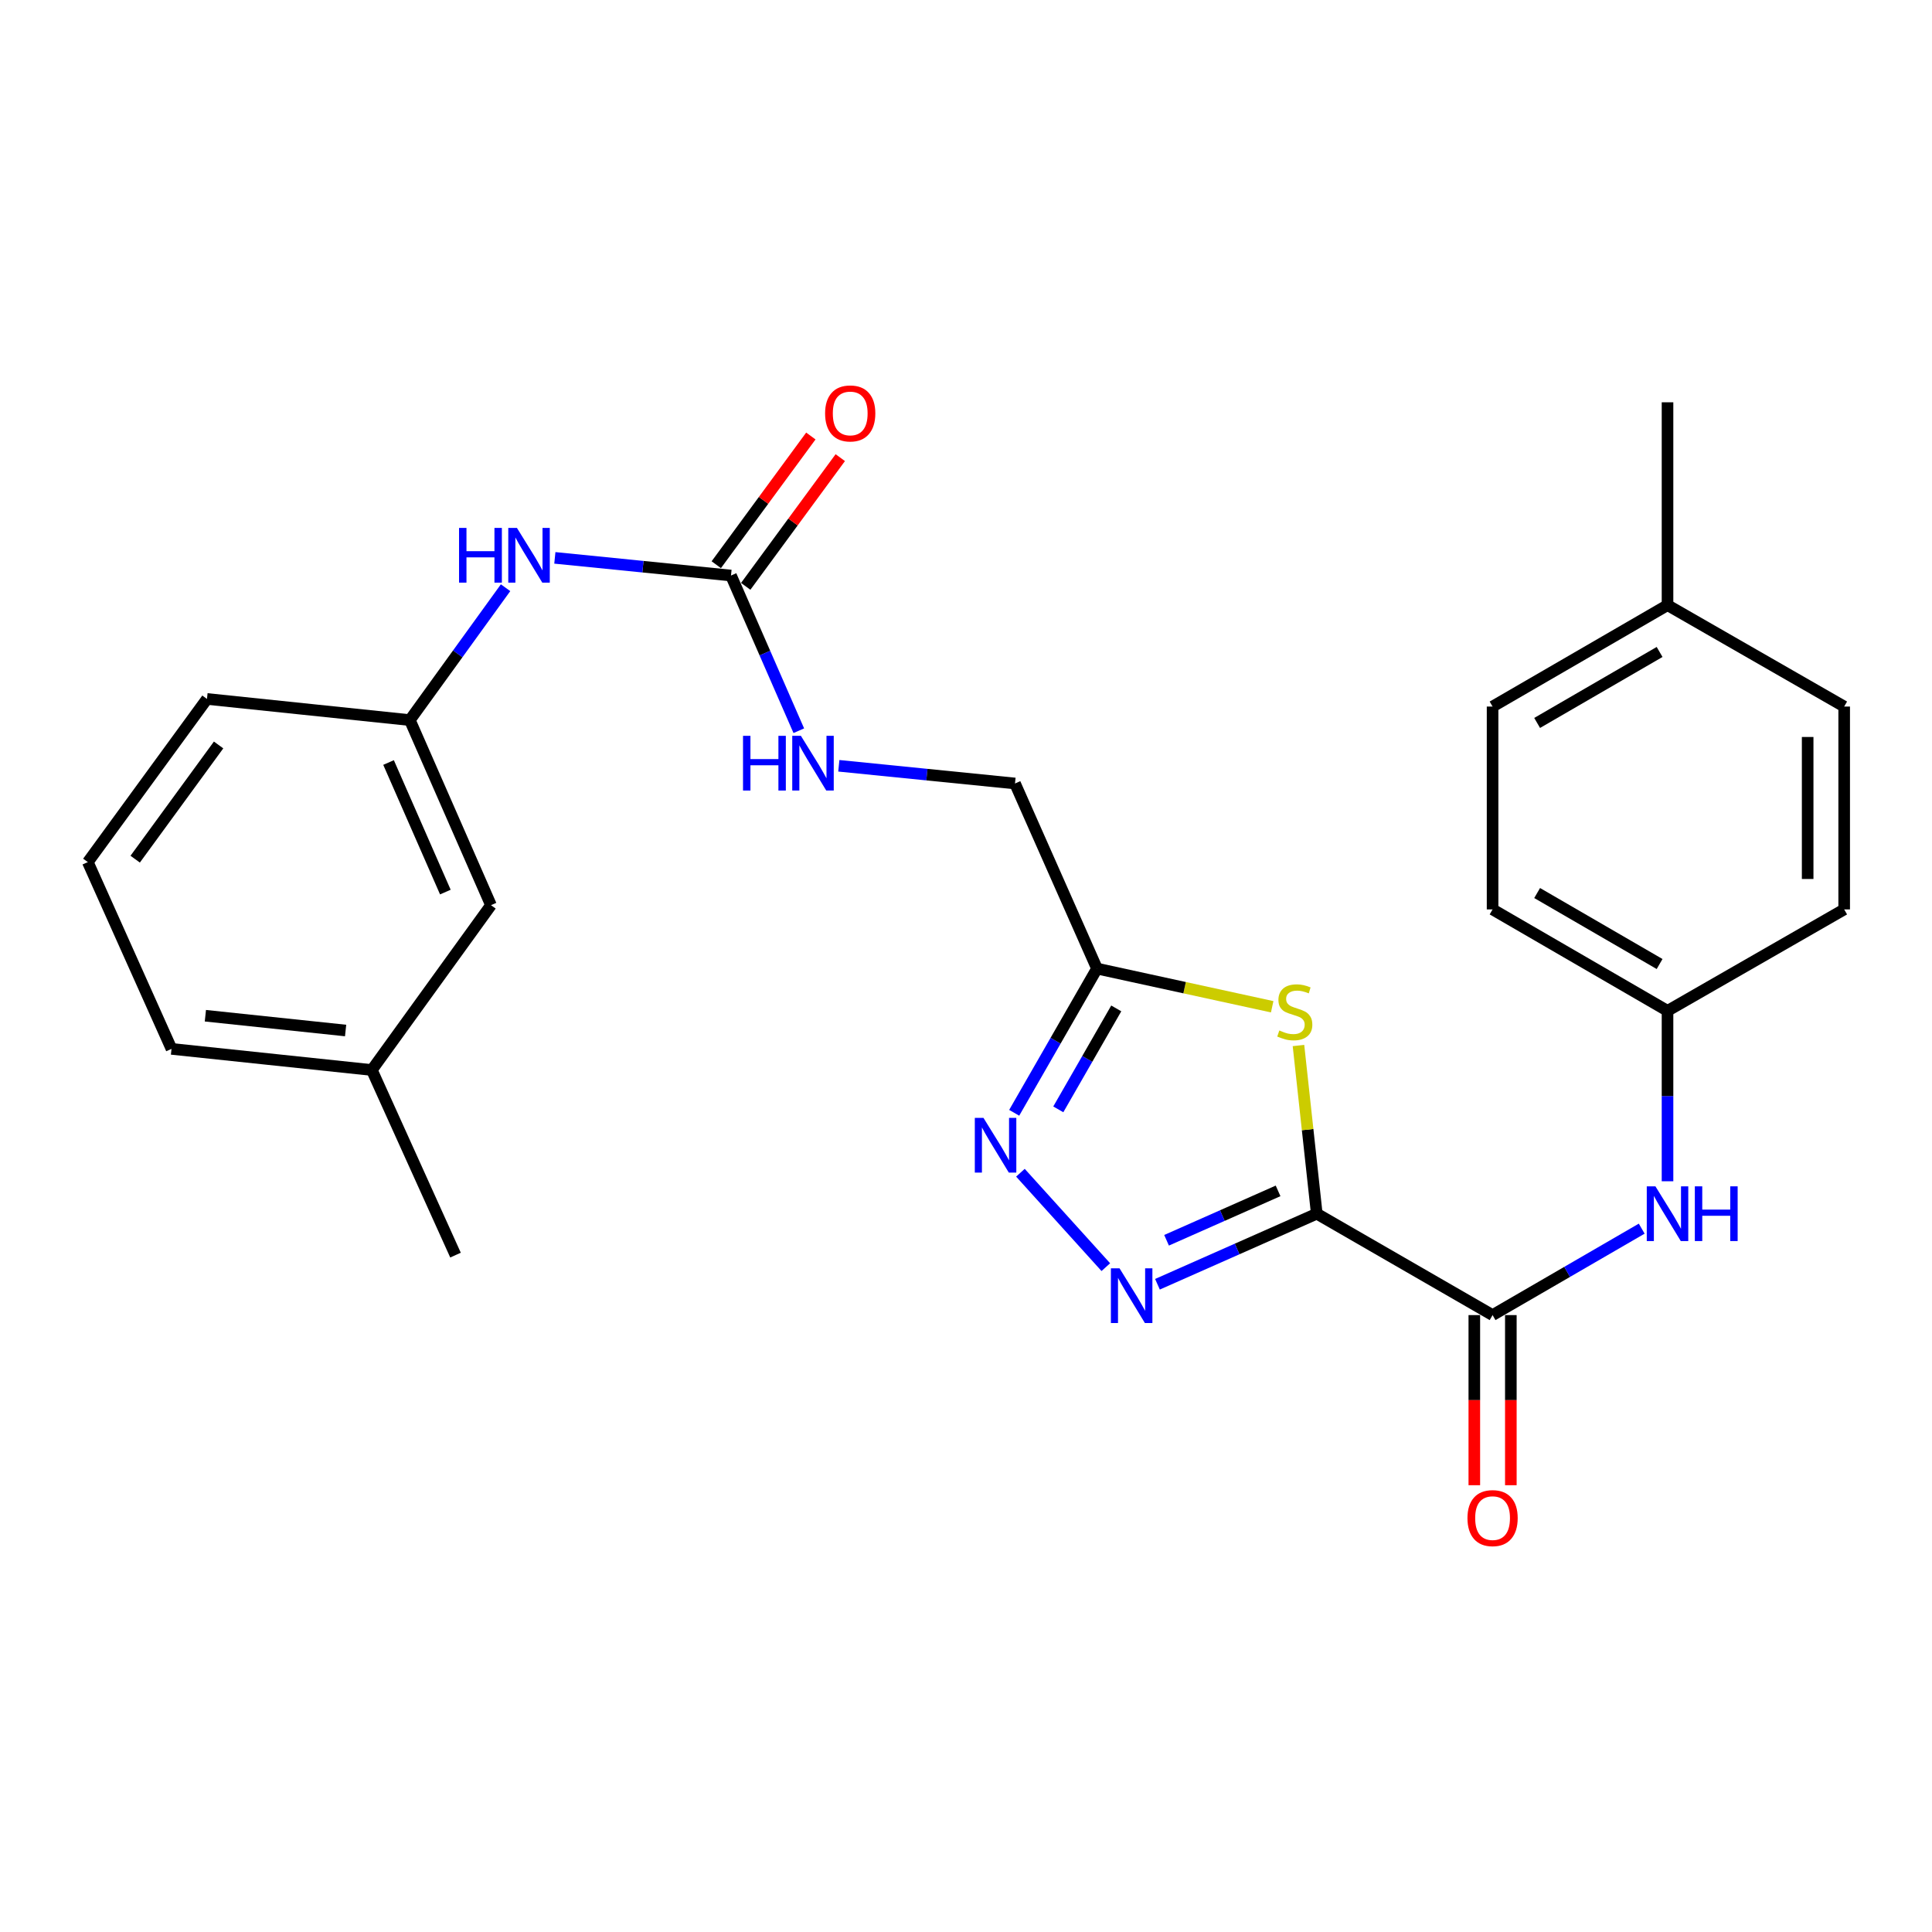 <?xml version='1.0' encoding='iso-8859-1'?>
<svg version='1.1' baseProfile='full'
              xmlns='http://www.w3.org/2000/svg'
                      xmlns:rdkit='http://www.rdkit.org/xml'
                      xmlns:xlink='http://www.w3.org/1999/xlink'
                  xml:space='preserve'
width='1000px' height='1000px' viewBox='0 0 1000 1000'>
<!-- END OF HEADER -->
<rect style='opacity:1.0;fill:#FFFFFF;stroke:none' width='1000' height='1000' x='0' y='0'> </rect>
<path class='bond-0' d='M 681.558,628.206 L 640.328,646.469' style='fill:none;fill-rule:evenodd;stroke:#000000;stroke-width:6px;stroke-linecap:butt;stroke-linejoin:miter;stroke-opacity:1' />
<path class='bond-0' d='M 640.328,646.469 L 599.097,664.732' style='fill:none;fill-rule:evenodd;stroke:#0000FF;stroke-width:6px;stroke-linecap:butt;stroke-linejoin:miter;stroke-opacity:1' />
<path class='bond-0' d='M 661.532,616.399 L 632.671,629.183' style='fill:none;fill-rule:evenodd;stroke:#000000;stroke-width:6px;stroke-linecap:butt;stroke-linejoin:miter;stroke-opacity:1' />
<path class='bond-0' d='M 632.671,629.183 L 603.81,641.967' style='fill:none;fill-rule:evenodd;stroke:#0000FF;stroke-width:6px;stroke-linecap:butt;stroke-linejoin:miter;stroke-opacity:1' />
<path class='bond-1' d='M 681.558,628.206 L 676.823,584.682' style='fill:none;fill-rule:evenodd;stroke:#000000;stroke-width:6px;stroke-linecap:butt;stroke-linejoin:miter;stroke-opacity:1' />
<path class='bond-1' d='M 676.823,584.682 L 672.088,541.157' style='fill:none;fill-rule:evenodd;stroke:#CCCC00;stroke-width:6px;stroke-linecap:butt;stroke-linejoin:miter;stroke-opacity:1' />
<path class='bond-3' d='M 681.558,628.206 L 772.557,680.691' style='fill:none;fill-rule:evenodd;stroke:#000000;stroke-width:6px;stroke-linecap:butt;stroke-linejoin:miter;stroke-opacity:1' />
<path class='bond-2' d='M 572.372,655.874 L 528.17,607.005' style='fill:none;fill-rule:evenodd;stroke:#0000FF;stroke-width:6px;stroke-linecap:butt;stroke-linejoin:miter;stroke-opacity:1' />
<path class='bond-4' d='M 658.483,521.098 L 613.146,511.218' style='fill:none;fill-rule:evenodd;stroke:#CCCC00;stroke-width:6px;stroke-linecap:butt;stroke-linejoin:miter;stroke-opacity:1' />
<path class='bond-4' d='M 613.146,511.218 L 567.808,501.339' style='fill:none;fill-rule:evenodd;stroke:#000000;stroke-width:6px;stroke-linecap:butt;stroke-linejoin:miter;stroke-opacity:1' />
<path class='bond-26' d='M 524.947,575.983 L 546.378,538.661' style='fill:none;fill-rule:evenodd;stroke:#0000FF;stroke-width:6px;stroke-linecap:butt;stroke-linejoin:miter;stroke-opacity:1' />
<path class='bond-26' d='M 546.378,538.661 L 567.808,501.339' style='fill:none;fill-rule:evenodd;stroke:#000000;stroke-width:6px;stroke-linecap:butt;stroke-linejoin:miter;stroke-opacity:1' />
<path class='bond-26' d='M 547.772,574.201 L 562.773,548.075' style='fill:none;fill-rule:evenodd;stroke:#0000FF;stroke-width:6px;stroke-linecap:butt;stroke-linejoin:miter;stroke-opacity:1' />
<path class='bond-26' d='M 562.773,548.075 L 577.774,521.949' style='fill:none;fill-rule:evenodd;stroke:#000000;stroke-width:6px;stroke-linecap:butt;stroke-linejoin:miter;stroke-opacity:1' />
<path class='bond-6' d='M 772.557,680.691 L 811.153,658.32' style='fill:none;fill-rule:evenodd;stroke:#000000;stroke-width:6px;stroke-linecap:butt;stroke-linejoin:miter;stroke-opacity:1' />
<path class='bond-6' d='M 811.153,658.32 L 849.748,635.948' style='fill:none;fill-rule:evenodd;stroke:#0000FF;stroke-width:6px;stroke-linecap:butt;stroke-linejoin:miter;stroke-opacity:1' />
<path class='bond-9' d='M 763.104,680.691 L 763.104,724.718' style='fill:none;fill-rule:evenodd;stroke:#000000;stroke-width:6px;stroke-linecap:butt;stroke-linejoin:miter;stroke-opacity:1' />
<path class='bond-9' d='M 763.104,724.718 L 763.104,768.746' style='fill:none;fill-rule:evenodd;stroke:#FF0000;stroke-width:6px;stroke-linecap:butt;stroke-linejoin:miter;stroke-opacity:1' />
<path class='bond-9' d='M 782.01,680.691 L 782.01,724.718' style='fill:none;fill-rule:evenodd;stroke:#000000;stroke-width:6px;stroke-linecap:butt;stroke-linejoin:miter;stroke-opacity:1' />
<path class='bond-9' d='M 782.01,724.718 L 782.01,768.746' style='fill:none;fill-rule:evenodd;stroke:#FF0000;stroke-width:6px;stroke-linecap:butt;stroke-linejoin:miter;stroke-opacity:1' />
<path class='bond-12' d='M 567.808,501.339 L 525.365,405.529' style='fill:none;fill-rule:evenodd;stroke:#000000;stroke-width:6px;stroke-linecap:butt;stroke-linejoin:miter;stroke-opacity:1' />
<path class='bond-5' d='M 378.363,297.892 L 395.912,338.054' style='fill:none;fill-rule:evenodd;stroke:#000000;stroke-width:6px;stroke-linecap:butt;stroke-linejoin:miter;stroke-opacity:1' />
<path class='bond-5' d='M 395.912,338.054 L 413.461,378.216' style='fill:none;fill-rule:evenodd;stroke:#0000FF;stroke-width:6px;stroke-linecap:butt;stroke-linejoin:miter;stroke-opacity:1' />
<path class='bond-7' d='M 378.363,297.892 L 332.777,293.321' style='fill:none;fill-rule:evenodd;stroke:#000000;stroke-width:6px;stroke-linecap:butt;stroke-linejoin:miter;stroke-opacity:1' />
<path class='bond-7' d='M 332.777,293.321 L 287.191,288.751' style='fill:none;fill-rule:evenodd;stroke:#0000FF;stroke-width:6px;stroke-linecap:butt;stroke-linejoin:miter;stroke-opacity:1' />
<path class='bond-10' d='M 385.981,303.489 L 410.454,270.181' style='fill:none;fill-rule:evenodd;stroke:#000000;stroke-width:6px;stroke-linecap:butt;stroke-linejoin:miter;stroke-opacity:1' />
<path class='bond-10' d='M 410.454,270.181 L 434.928,236.872' style='fill:none;fill-rule:evenodd;stroke:#FF0000;stroke-width:6px;stroke-linecap:butt;stroke-linejoin:miter;stroke-opacity:1' />
<path class='bond-10' d='M 370.745,292.295 L 395.219,258.986' style='fill:none;fill-rule:evenodd;stroke:#000000;stroke-width:6px;stroke-linecap:butt;stroke-linejoin:miter;stroke-opacity:1' />
<path class='bond-10' d='M 395.219,258.986 L 419.692,225.677' style='fill:none;fill-rule:evenodd;stroke:#FF0000;stroke-width:6px;stroke-linecap:butt;stroke-linejoin:miter;stroke-opacity:1' />
<path class='bond-13' d='M 863.105,611.421 L 863.105,567.314' style='fill:none;fill-rule:evenodd;stroke:#0000FF;stroke-width:6px;stroke-linecap:butt;stroke-linejoin:miter;stroke-opacity:1' />
<path class='bond-13' d='M 863.105,567.314 L 863.105,523.206' style='fill:none;fill-rule:evenodd;stroke:#000000;stroke-width:6px;stroke-linecap:butt;stroke-linejoin:miter;stroke-opacity:1' />
<path class='bond-11' d='M 261.681,304.202 L 236.905,338.46' style='fill:none;fill-rule:evenodd;stroke:#0000FF;stroke-width:6px;stroke-linecap:butt;stroke-linejoin:miter;stroke-opacity:1' />
<path class='bond-11' d='M 236.905,338.46 L 212.129,372.717' style='fill:none;fill-rule:evenodd;stroke:#000000;stroke-width:6px;stroke-linecap:butt;stroke-linejoin:miter;stroke-opacity:1' />
<path class='bond-8' d='M 434.173,396.368 L 479.769,400.949' style='fill:none;fill-rule:evenodd;stroke:#0000FF;stroke-width:6px;stroke-linecap:butt;stroke-linejoin:miter;stroke-opacity:1' />
<path class='bond-8' d='M 479.769,400.949 L 525.365,405.529' style='fill:none;fill-rule:evenodd;stroke:#000000;stroke-width:6px;stroke-linecap:butt;stroke-linejoin:miter;stroke-opacity:1' />
<path class='bond-14' d='M 212.129,372.717 L 254.131,468.516' style='fill:none;fill-rule:evenodd;stroke:#000000;stroke-width:6px;stroke-linecap:butt;stroke-linejoin:miter;stroke-opacity:1' />
<path class='bond-14' d='M 201.115,394.678 L 230.516,461.738' style='fill:none;fill-rule:evenodd;stroke:#000000;stroke-width:6px;stroke-linecap:butt;stroke-linejoin:miter;stroke-opacity:1' />
<path class='bond-22' d='M 212.129,372.717 L 107.129,361.773' style='fill:none;fill-rule:evenodd;stroke:#000000;stroke-width:6px;stroke-linecap:butt;stroke-linejoin:miter;stroke-opacity:1' />
<path class='bond-16' d='M 863.105,523.206 L 954.545,470.711' style='fill:none;fill-rule:evenodd;stroke:#000000;stroke-width:6px;stroke-linecap:butt;stroke-linejoin:miter;stroke-opacity:1' />
<path class='bond-17' d='M 863.105,523.206 L 772.557,470.711' style='fill:none;fill-rule:evenodd;stroke:#000000;stroke-width:6px;stroke-linecap:butt;stroke-linejoin:miter;stroke-opacity:1' />
<path class='bond-17' d='M 859.005,498.976 L 795.622,462.23' style='fill:none;fill-rule:evenodd;stroke:#000000;stroke-width:6px;stroke-linecap:butt;stroke-linejoin:miter;stroke-opacity:1' />
<path class='bond-18' d='M 254.131,468.516 L 192.457,553.834' style='fill:none;fill-rule:evenodd;stroke:#000000;stroke-width:6px;stroke-linecap:butt;stroke-linejoin:miter;stroke-opacity:1' />
<path class='bond-15' d='M 863.105,313.227 L 772.557,365.711' style='fill:none;fill-rule:evenodd;stroke:#000000;stroke-width:6px;stroke-linecap:butt;stroke-linejoin:miter;stroke-opacity:1' />
<path class='bond-15' d='M 859.004,337.456 L 795.62,374.195' style='fill:none;fill-rule:evenodd;stroke:#000000;stroke-width:6px;stroke-linecap:butt;stroke-linejoin:miter;stroke-opacity:1' />
<path class='bond-24' d='M 863.105,313.227 L 863.105,208.227' style='fill:none;fill-rule:evenodd;stroke:#000000;stroke-width:6px;stroke-linecap:butt;stroke-linejoin:miter;stroke-opacity:1' />
<path class='bond-27' d='M 863.105,313.227 L 954.545,365.711' style='fill:none;fill-rule:evenodd;stroke:#000000;stroke-width:6px;stroke-linecap:butt;stroke-linejoin:miter;stroke-opacity:1' />
<path class='bond-19' d='M 954.545,470.711 L 954.545,365.711' style='fill:none;fill-rule:evenodd;stroke:#000000;stroke-width:6px;stroke-linecap:butt;stroke-linejoin:miter;stroke-opacity:1' />
<path class='bond-19' d='M 935.64,454.961 L 935.64,381.461' style='fill:none;fill-rule:evenodd;stroke:#000000;stroke-width:6px;stroke-linecap:butt;stroke-linejoin:miter;stroke-opacity:1' />
<path class='bond-20' d='M 772.557,470.711 L 772.557,365.711' style='fill:none;fill-rule:evenodd;stroke:#000000;stroke-width:6px;stroke-linecap:butt;stroke-linejoin:miter;stroke-opacity:1' />
<path class='bond-25' d='M 192.457,553.834 L 235.772,649.643' style='fill:none;fill-rule:evenodd;stroke:#000000;stroke-width:6px;stroke-linecap:butt;stroke-linejoin:miter;stroke-opacity:1' />
<path class='bond-28' d='M 192.457,553.834 L 88.77,542.9' style='fill:none;fill-rule:evenodd;stroke:#000000;stroke-width:6px;stroke-linecap:butt;stroke-linejoin:miter;stroke-opacity:1' />
<path class='bond-28' d='M 178.886,533.392 L 106.305,525.738' style='fill:none;fill-rule:evenodd;stroke:#000000;stroke-width:6px;stroke-linecap:butt;stroke-linejoin:miter;stroke-opacity:1' />
<path class='bond-21' d='M 45.455,446.218 L 107.129,361.773' style='fill:none;fill-rule:evenodd;stroke:#000000;stroke-width:6px;stroke-linecap:butt;stroke-linejoin:miter;stroke-opacity:1' />
<path class='bond-21' d='M 69.973,444.702 L 113.145,385.59' style='fill:none;fill-rule:evenodd;stroke:#000000;stroke-width:6px;stroke-linecap:butt;stroke-linejoin:miter;stroke-opacity:1' />
<path class='bond-23' d='M 45.455,446.218 L 88.77,542.9' style='fill:none;fill-rule:evenodd;stroke:#000000;stroke-width:6px;stroke-linecap:butt;stroke-linejoin:miter;stroke-opacity:1' />
<path  class='atom-1' d='M 579.477 656.49
L 588.757 671.49
Q 589.677 672.97, 591.157 675.65
Q 592.637 678.33, 592.717 678.49
L 592.717 656.49
L 596.477 656.49
L 596.477 684.81
L 592.597 684.81
L 582.637 668.41
Q 581.477 666.49, 580.237 664.29
Q 579.037 662.09, 578.677 661.41
L 578.677 684.81
L 574.997 684.81
L 574.997 656.49
L 579.477 656.49
' fill='#0000FF'/>
<path  class='atom-2' d='M 662.183 533.367
Q 662.503 533.487, 663.823 534.047
Q 665.143 534.607, 666.583 534.967
Q 668.063 535.287, 669.503 535.287
Q 672.183 535.287, 673.743 534.007
Q 675.303 532.687, 675.303 530.407
Q 675.303 528.847, 674.503 527.887
Q 673.743 526.927, 672.543 526.407
Q 671.343 525.887, 669.343 525.287
Q 666.823 524.527, 665.303 523.807
Q 663.823 523.087, 662.743 521.567
Q 661.703 520.047, 661.703 517.487
Q 661.703 513.927, 664.103 511.727
Q 666.543 509.527, 671.343 509.527
Q 674.623 509.527, 678.343 511.087
L 677.423 514.167
Q 674.023 512.767, 671.463 512.767
Q 668.703 512.767, 667.183 513.927
Q 665.663 515.047, 665.703 517.007
Q 665.703 518.527, 666.463 519.447
Q 667.263 520.367, 668.383 520.887
Q 669.543 521.407, 671.463 522.007
Q 674.023 522.807, 675.543 523.607
Q 677.063 524.407, 678.143 526.047
Q 679.263 527.647, 679.263 530.407
Q 679.263 534.327, 676.623 536.447
Q 674.023 538.527, 669.663 538.527
Q 667.143 538.527, 665.223 537.967
Q 663.343 537.447, 661.103 536.527
L 662.183 533.367
' fill='#CCCC00'/>
<path  class='atom-3' d='M 509.043 578.619
L 518.323 593.619
Q 519.243 595.099, 520.723 597.779
Q 522.203 600.459, 522.283 600.619
L 522.283 578.619
L 526.043 578.619
L 526.043 606.939
L 522.163 606.939
L 512.203 590.539
Q 511.043 588.619, 509.803 586.419
Q 508.603 584.219, 508.243 583.539
L 508.243 606.939
L 504.563 606.939
L 504.563 578.619
L 509.043 578.619
' fill='#0000FF'/>
<path  class='atom-7' d='M 856.845 614.046
L 866.125 629.046
Q 867.045 630.526, 868.525 633.206
Q 870.005 635.886, 870.085 636.046
L 870.085 614.046
L 873.845 614.046
L 873.845 642.366
L 869.965 642.366
L 860.005 625.966
Q 858.845 624.046, 857.605 621.846
Q 856.405 619.646, 856.045 618.966
L 856.045 642.366
L 852.365 642.366
L 852.365 614.046
L 856.845 614.046
' fill='#0000FF'/>
<path  class='atom-7' d='M 877.245 614.046
L 881.085 614.046
L 881.085 626.086
L 895.565 626.086
L 895.565 614.046
L 899.405 614.046
L 899.405 642.366
L 895.565 642.366
L 895.565 629.286
L 881.085 629.286
L 881.085 642.366
L 877.245 642.366
L 877.245 614.046
' fill='#0000FF'/>
<path  class='atom-8' d='M 237.605 273.25
L 241.445 273.25
L 241.445 285.29
L 255.925 285.29
L 255.925 273.25
L 259.765 273.25
L 259.765 301.57
L 255.925 301.57
L 255.925 288.49
L 241.445 288.49
L 241.445 301.57
L 237.605 301.57
L 237.605 273.25
' fill='#0000FF'/>
<path  class='atom-8' d='M 267.565 273.25
L 276.845 288.25
Q 277.765 289.73, 279.245 292.41
Q 280.725 295.09, 280.805 295.25
L 280.805 273.25
L 284.565 273.25
L 284.565 301.57
L 280.685 301.57
L 270.725 285.17
Q 269.565 283.25, 268.325 281.05
Q 267.125 278.85, 266.765 278.17
L 266.765 301.57
L 263.085 301.57
L 263.085 273.25
L 267.565 273.25
' fill='#0000FF'/>
<path  class='atom-9' d='M 384.586 380.866
L 388.426 380.866
L 388.426 392.906
L 402.906 392.906
L 402.906 380.866
L 406.746 380.866
L 406.746 409.186
L 402.906 409.186
L 402.906 396.106
L 388.426 396.106
L 388.426 409.186
L 384.586 409.186
L 384.586 380.866
' fill='#0000FF'/>
<path  class='atom-9' d='M 414.546 380.866
L 423.826 395.866
Q 424.746 397.346, 426.226 400.026
Q 427.706 402.706, 427.786 402.866
L 427.786 380.866
L 431.546 380.866
L 431.546 409.186
L 427.666 409.186
L 417.706 392.786
Q 416.546 390.866, 415.306 388.666
Q 414.106 386.466, 413.746 385.786
L 413.746 409.186
L 410.066 409.186
L 410.066 380.866
L 414.546 380.866
' fill='#0000FF'/>
<path  class='atom-10' d='M 759.557 785.771
Q 759.557 778.971, 762.917 775.171
Q 766.277 771.371, 772.557 771.371
Q 778.837 771.371, 782.197 775.171
Q 785.557 778.971, 785.557 785.771
Q 785.557 792.651, 782.157 796.571
Q 778.757 800.451, 772.557 800.451
Q 766.317 800.451, 762.917 796.571
Q 759.557 792.691, 759.557 785.771
M 772.557 797.251
Q 776.877 797.251, 779.197 794.371
Q 781.557 791.451, 781.557 785.771
Q 781.557 780.211, 779.197 777.411
Q 776.877 774.571, 772.557 774.571
Q 768.237 774.571, 765.877 777.371
Q 763.557 780.171, 763.557 785.771
Q 763.557 791.491, 765.877 794.371
Q 768.237 797.251, 772.557 797.251
' fill='#FF0000'/>
<path  class='atom-11' d='M 427.069 213.989
Q 427.069 207.189, 430.429 203.389
Q 433.789 199.589, 440.069 199.589
Q 446.349 199.589, 449.709 203.389
Q 453.069 207.189, 453.069 213.989
Q 453.069 220.869, 449.669 224.789
Q 446.269 228.669, 440.069 228.669
Q 433.829 228.669, 430.429 224.789
Q 427.069 220.909, 427.069 213.989
M 440.069 225.469
Q 444.389 225.469, 446.709 222.589
Q 449.069 219.669, 449.069 213.989
Q 449.069 208.429, 446.709 205.629
Q 444.389 202.789, 440.069 202.789
Q 435.749 202.789, 433.389 205.589
Q 431.069 208.389, 431.069 213.989
Q 431.069 219.709, 433.389 222.589
Q 435.749 225.469, 440.069 225.469
' fill='#FF0000'/>
</svg>
